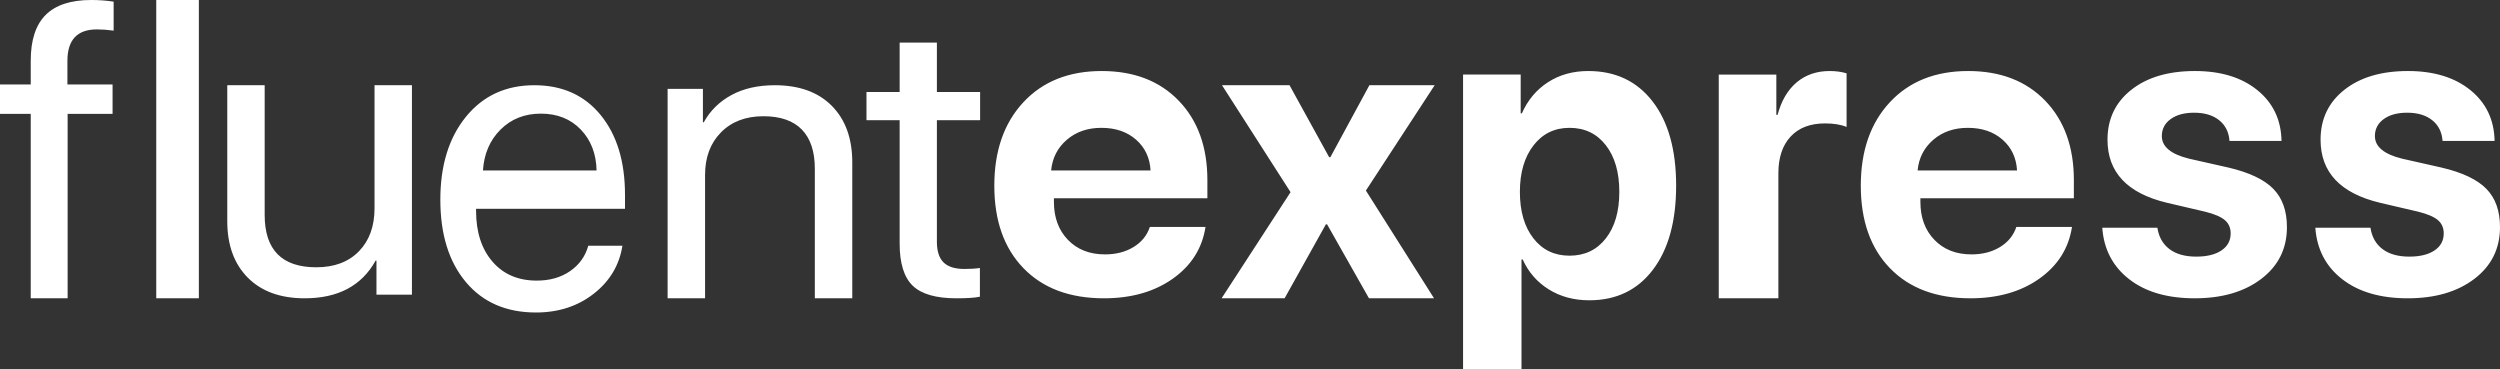 <?xml version="1.0" encoding="UTF-8"?> <svg xmlns="http://www.w3.org/2000/svg" xmlns:xlink="http://www.w3.org/1999/xlink" width="176px" height="26px" viewBox="0 0 176 26"><rect x="0" y="0" width="176" height="26" fill="#333333" stroke="none"/> <title>fluentexpress</title> <g id="Page-1" stroke="none" stroke-width="1" fill="none" fill-rule="evenodd"> <path d="M4.761,21 L4.761,8.018 L7.925,8.018 L7.925,5.948 L4.746,5.948 L4.746,4.284 C4.746,2.808 5.438,2.07 6.821,2.07 C7.189,2.07 7.582,2.099 8,2.156 L8,2.156 L8,0.116 C7.502,0.039 6.975,0 6.418,0 C4.985,0 3.918,0.35 3.216,1.049 C2.515,1.749 2.164,2.822 2.164,4.269 L2.164,4.269 L2.164,5.948 L0,5.948 L0,8.018 L2.164,8.018 L2.164,21 L4.761,21 Z M14,21 L14,0 L11,0 L11,21 L14,21 Z M21.448,21 C23.799,21 25.464,20.116 26.442,18.349 L26.442,18.349 L26.503,18.349 L26.503,20.745 L29,20.745 L29,6 L26.367,6 L26.367,14.663 C26.367,15.929 26.001,16.938 25.269,17.69 C24.538,18.441 23.537,18.817 22.265,18.817 C19.844,18.817 18.633,17.588 18.633,15.13 L18.633,15.13 L18.633,6 L16,6 L16,15.57 C16,17.252 16.482,18.578 17.445,19.547 C18.409,20.516 19.743,21 21.448,21 Z M37.732,22 C39.315,22 40.672,21.559 41.801,20.677 C42.93,19.794 43.602,18.669 43.817,17.301 L43.817,17.301 L41.414,17.301 C41.208,18.045 40.782,18.639 40.135,19.086 C39.489,19.532 38.706,19.755 37.788,19.755 C36.476,19.755 35.436,19.309 34.668,18.416 C33.9,17.524 33.516,16.335 33.516,14.848 L33.516,14.848 L33.516,14.699 L44,14.699 L44,13.717 C44,11.368 43.428,9.494 42.285,8.097 C41.142,6.699 39.587,6 37.619,6 C35.614,6 34.01,6.739 32.806,8.216 C31.602,9.693 31,11.641 31,14.059 C31,16.498 31.6,18.431 32.799,19.859 C33.998,21.286 35.643,22 37.732,22 Z M42,12 L34,12 C34.076,10.828 34.488,9.868 35.239,9.121 C35.989,8.374 36.936,8 38.078,8 C39.229,8 40.164,8.371 40.881,9.114 C41.599,9.857 41.972,10.819 42,12 L42,12 Z M49.636,21 L49.636,12.323 C49.636,11.076 50.01,10.074 50.758,9.318 C51.505,8.561 52.5,8.183 53.742,8.183 C54.944,8.183 55.848,8.498 56.455,9.126 C57.061,9.755 57.364,10.669 57.364,11.87 L57.364,11.87 L57.364,21 L60,21 L60,11.43 C60,9.748 59.52,8.422 58.561,7.453 C57.601,6.484 56.263,6 54.545,6 C53.364,6 52.348,6.229 51.5,6.688 C50.652,7.146 50,7.786 49.545,8.609 L49.545,8.609 L49.485,8.609 L49.485,6.255 L47,6.255 L47,21 L49.636,21 Z M67.328,21 C68.091,21 68.643,20.963 68.985,20.889 L68.985,20.889 L68.985,18.866 C68.684,18.912 68.322,18.935 67.9,18.935 C67.227,18.935 66.735,18.781 66.424,18.471 C66.112,18.162 65.957,17.679 65.957,17.023 L65.957,17.023 L65.957,8.46 L69,8.46 L69,6.478 L65.957,6.478 L65.957,3 L63.335,3 L63.335,6.478 L61,6.478 L61,8.46 L63.335,8.46 L63.335,17.148 C63.335,18.533 63.642,19.522 64.254,20.113 C64.867,20.704 65.891,21 67.328,21 Z M77.719,21 C79.649,21 81.265,20.54 82.566,19.619 C83.867,18.698 84.635,17.484 84.868,15.977 L84.868,15.977 L80.95,15.977 C80.755,16.568 80.375,17.038 79.81,17.386 C79.245,17.735 78.572,17.909 77.792,17.909 C76.711,17.909 75.841,17.568 75.183,16.886 C74.525,16.203 74.196,15.314 74.196,14.216 L74.196,14.216 L74.196,13.959 L85,13.959 L85,12.685 C85,10.348 84.327,8.482 82.982,7.089 C81.637,5.696 79.829,5 77.558,5 C75.249,5 73.411,5.732 72.047,7.197 C70.682,8.661 70,10.62 70,13.072 C70,15.533 70.685,17.47 72.054,18.882 C73.423,20.294 75.312,21 77.719,21 Z M81,12 L74,12 C74.082,11.126 74.449,10.407 75.1,9.844 C75.751,9.281 76.564,9 77.538,9 C78.533,9 79.346,9.277 79.977,9.831 C80.608,10.385 80.949,11.108 81,12 L81,12 Z M90.436,21 L93.341,15.795 L93.428,15.795 L96.376,21 L100.957,21 L96.159,13.416 L101,6 L96.405,6 L93.659,11.065 L93.572,11.065 L90.783,6 L86.029,6 L90.855,13.528 L86,21 L90.436,21 Z M107.113,26 L107.113,18.265 L107.197,18.265 C107.601,19.161 108.214,19.863 109.035,20.374 C109.857,20.885 110.808,21.14 111.887,21.14 C113.784,21.14 115.277,20.423 116.366,18.988 C117.455,17.553 118,15.58 118,13.07 C118,10.55 117.448,8.575 116.345,7.145 C115.242,5.715 113.732,5 111.817,5 C110.737,5 109.791,5.263 108.979,5.788 C108.167,6.313 107.554,7.043 107.141,7.977 L107.141,7.977 L107.056,7.977 L107.056,5.248 L103,5.248 L103,26 L107.113,26 Z M110.493,18 C109.432,18 108.584,17.593 107.951,16.778 C107.317,15.963 107,14.873 107,13.507 C107,12.151 107.319,11.06 107.958,10.236 C108.596,9.412 109.441,9 110.493,9 C111.564,9 112.416,9.407 113.049,10.222 C113.683,11.037 114,12.132 114,13.507 C114,14.882 113.683,15.975 113.049,16.785 C112.416,17.595 111.564,18 110.493,18 Z M125.198,21 L125.198,12.199 C125.198,11.092 125.486,10.23 126.061,9.613 C126.636,8.996 127.441,8.688 128.476,8.688 C129.099,8.688 129.607,8.771 130,8.938 L130,8.938 L130,5.162 C129.645,5.054 129.248,5 128.807,5 C127.896,5 127.125,5.264 126.492,5.793 C125.859,6.322 125.409,7.086 125.141,8.085 L125.141,8.085 L125.054,8.085 L125.054,5.25 L121,5.25 L121,21 L125.198,21 Z M138.719,21 C140.649,21 142.265,20.54 143.566,19.619 C144.867,18.698 145.635,17.484 145.868,15.977 L145.868,15.977 L141.95,15.977 C141.755,16.568 141.375,17.038 140.81,17.386 C140.245,17.735 139.572,17.909 138.792,17.909 C137.711,17.909 136.841,17.568 136.183,16.886 C135.525,16.203 135.196,15.314 135.196,14.216 L135.196,14.216 L135.196,13.959 L146,13.959 L146,12.685 C146,10.348 145.327,8.482 143.982,7.089 C142.637,5.696 140.829,5 138.558,5 C136.249,5 134.411,5.732 133.047,7.197 C131.682,8.661 131,10.62 131,13.072 C131,15.533 131.685,17.47 133.054,18.882 C134.423,20.294 136.312,21 138.719,21 Z M142,12 L135,12 C135.082,11.126 135.449,10.407 136.1,9.844 C136.751,9.281 137.564,9 138.538,9 C139.533,9 140.346,9.277 140.977,9.831 C141.608,10.385 141.949,11.108 142,12 L142,12 Z M154.507,21 C156.44,21 158.005,20.542 159.203,19.626 C160.401,18.71 161,17.499 161,15.991 C161,14.846 160.68,13.947 160.04,13.293 C159.401,12.64 158.35,12.141 156.889,11.798 L156.889,11.798 L154.098,11.168 C152.828,10.853 152.193,10.324 152.193,9.58 C152.193,9.083 152.399,8.685 152.812,8.385 C153.225,8.084 153.776,7.934 154.466,7.934 C155.201,7.934 155.789,8.11 156.229,8.463 C156.669,8.816 156.912,9.303 156.957,9.923 L156.957,9.923 L160.619,9.923 C160.592,8.435 160.024,7.242 158.917,6.345 C157.81,5.448 156.345,5 154.52,5 C152.651,5 151.158,5.441 150.042,6.324 C148.926,7.206 148.368,8.377 148.368,9.837 C148.368,12.127 149.761,13.606 152.547,14.274 L152.547,14.274 L155.242,14.903 C155.895,15.066 156.358,15.264 156.63,15.497 C156.903,15.731 157.039,16.044 157.039,16.435 C157.039,16.94 156.823,17.339 156.392,17.63 C155.961,17.921 155.369,18.066 154.616,18.066 C153.826,18.066 153.198,17.89 152.73,17.537 C152.263,17.184 151.979,16.683 151.88,16.034 L151.88,16.034 L148,16.034 C148.109,17.551 148.74,18.758 149.892,19.655 C151.045,20.552 152.583,21 154.507,21 Z M169.507,21 C171.44,21 173.005,20.542 174.203,19.626 C175.401,18.71 176,17.499 176,15.991 C176,14.846 175.68,13.947 175.04,13.293 C174.401,12.64 173.35,12.141 171.889,11.798 L171.889,11.798 L169.098,11.168 C167.828,10.853 167.193,10.324 167.193,9.58 C167.193,9.083 167.399,8.685 167.812,8.385 C168.225,8.084 168.776,7.934 169.466,7.934 C170.201,7.934 170.789,8.11 171.229,8.463 C171.669,8.816 171.912,9.303 171.957,9.923 L171.957,9.923 L175.619,9.923 C175.592,8.435 175.024,7.242 173.917,6.345 C172.81,5.448 171.345,5 169.52,5 C167.651,5 166.158,5.441 165.042,6.324 C163.926,7.206 163.368,8.377 163.368,9.837 C163.368,12.127 164.761,13.606 167.547,14.274 L167.547,14.274 L170.242,14.903 C170.895,15.066 171.358,15.264 171.63,15.497 C171.903,15.731 172.039,16.044 172.039,16.435 C172.039,16.94 171.823,17.339 171.392,17.63 C170.961,17.921 170.369,18.066 169.616,18.066 C168.826,18.066 168.198,17.89 167.73,17.537 C167.263,17.184 166.979,16.683 166.88,16.034 L166.88,16.034 L163,16.034 C163.109,17.551 163.74,18.758 164.892,19.655 C166.045,20.552 167.583,21 169.507,21 Z" id="fluentexpress" fill="#FFFFFF" fill-rule="nonzero"></path> </g> </svg> 